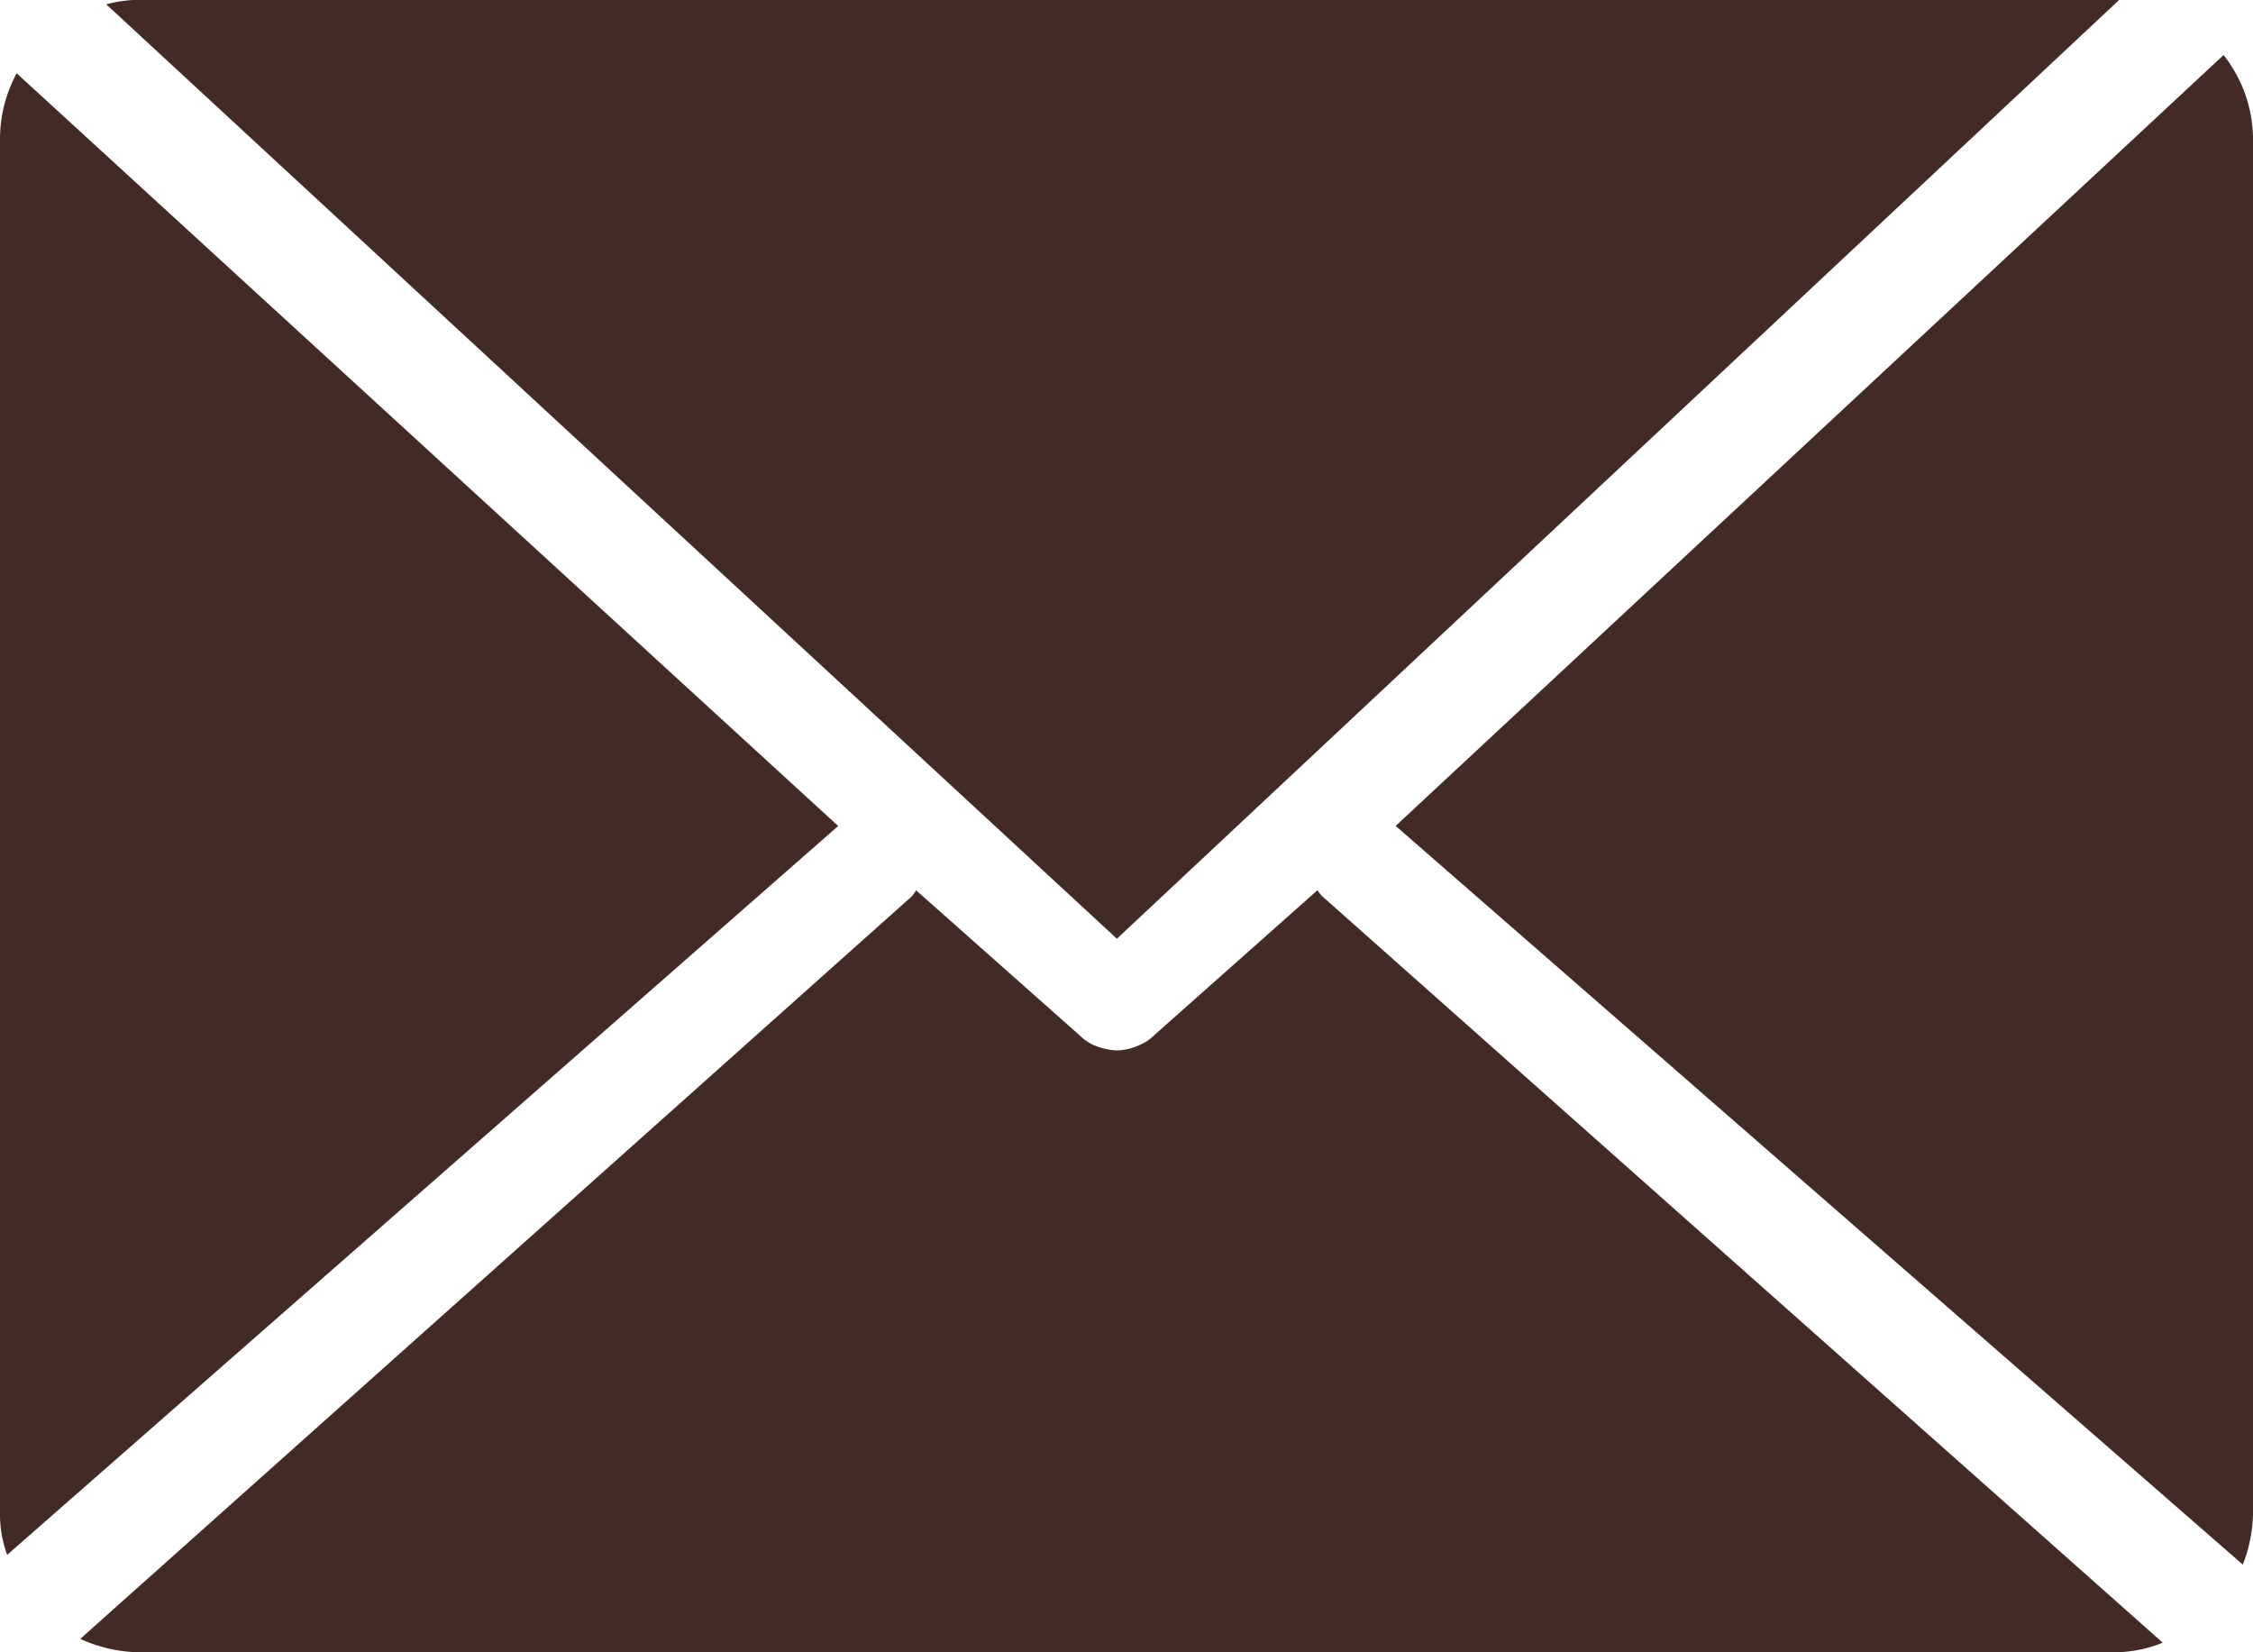 <svg xmlns="http://www.w3.org/2000/svg" width="30" height="22" viewBox="0 0 30 22">
  <g id="ico-mail" transform="translate(-1864.863 -468.539)">
    <path id="パス_361" data-name="パス 361" d="M1888.951,481.038l13.346-12.5h-26.345a1.609,1.609,0,0,0-.458.059Z" transform="translate(-9.216)" fill="#412b24" fill-rule="evenodd"/>
    <path id="パス_362" data-name="パス 362" d="M1864.957,495.628l11.067-9.706L1865.085,475.9a1.841,1.841,0,0,0-.222.884v18.267a1.585,1.585,0,0,0,.094.572Z" transform="translate(0 -6.385)" fill="#412b24" fill-rule="evenodd"/>
    <path id="パス_363" data-name="パス 363" d="M1873.673,569.638h26.258a1.736,1.736,0,0,0,.669-.128l-11.137-9.89a.582.582,0,0,1-.119-.128l-2.17,1.927a.651.651,0,0,1-.119.094l-.017.009-.017.009-.017.008a.783.783,0,0,1-.322.085h-.017a.9.9,0,0,1-.331-.085l-.017-.008-.008-.009-.017-.009a.644.644,0,0,1-.119-.094L1884,559.492a.4.4,0,0,1-.11.128l-11.019,9.839a1.948,1.948,0,0,0,.805.179Z" transform="translate(-6.939 -79.099)" fill="#412b24" fill-rule="evenodd"/>
    <path id="パス_364" data-name="パス 364" d="M2017.129,493.446V475.174a1.817,1.817,0,0,0-.392-1.128l-11.024,10.264,11.28,9.835a1.931,1.931,0,0,0,.136-.7Z" transform="translate(-122.266 -4.774)" fill="#412b24" fill-rule="evenodd"/>
  </g>
</svg>
